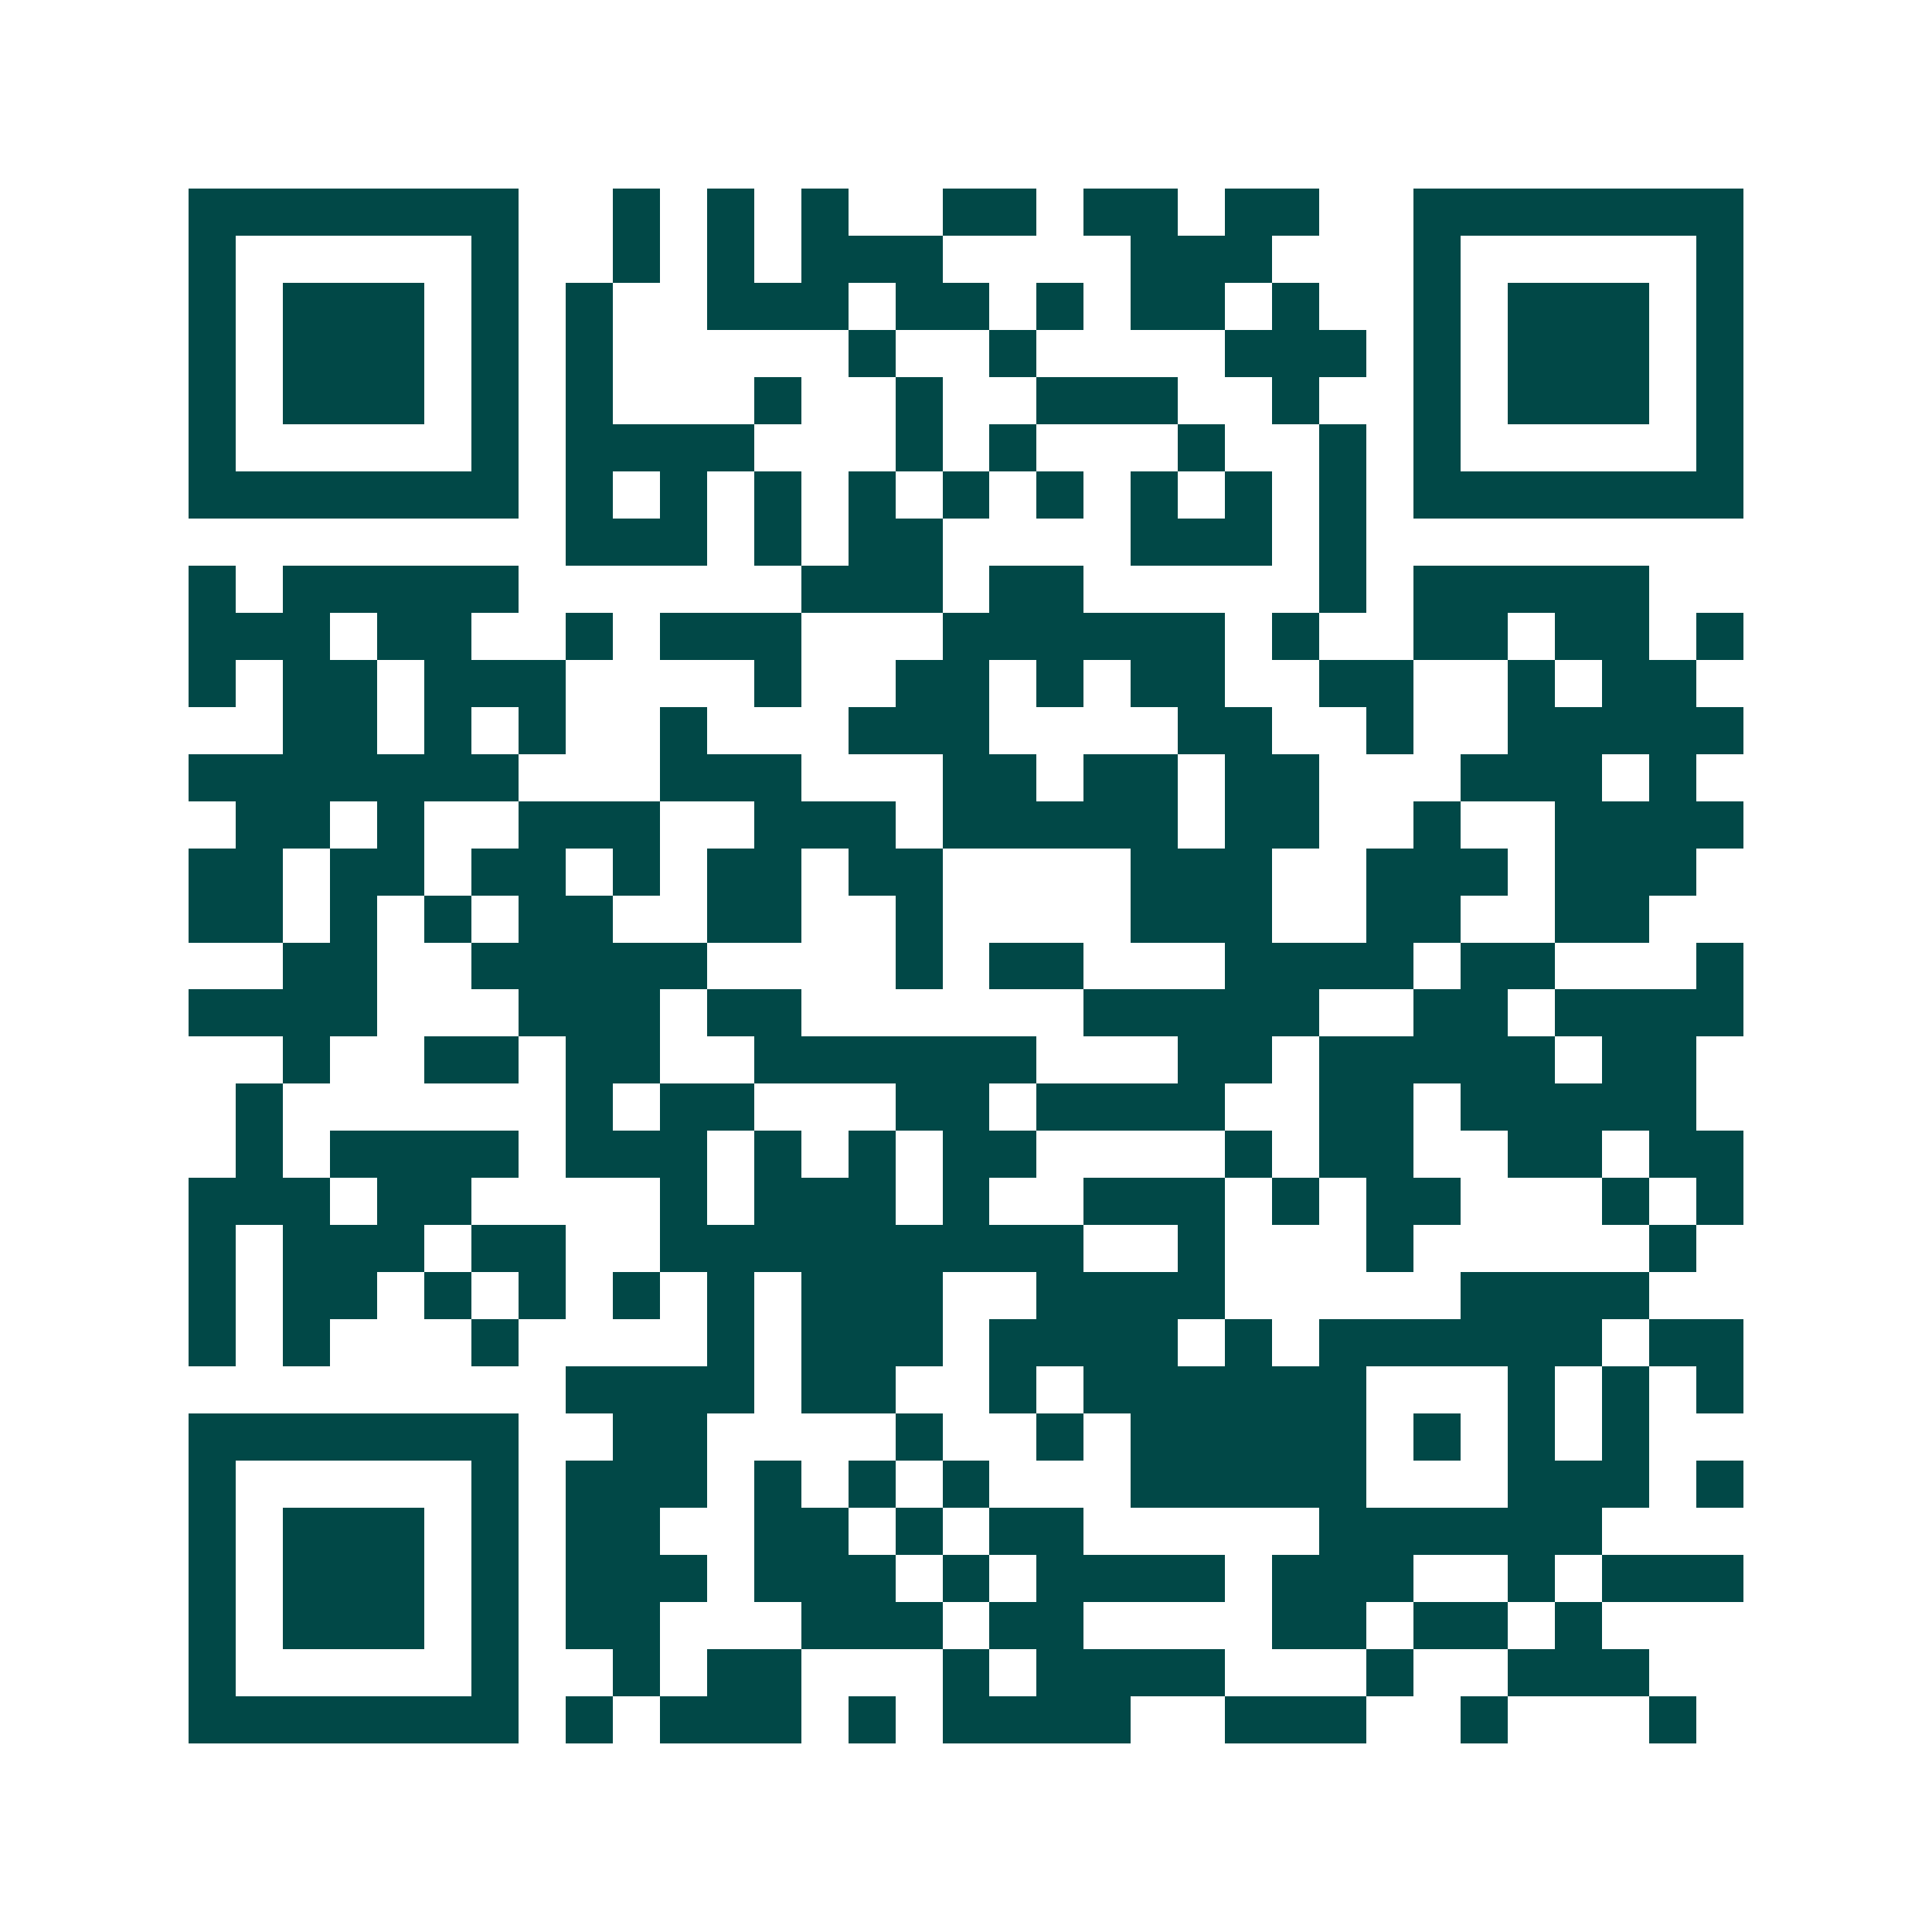 <svg xmlns="http://www.w3.org/2000/svg" width="200" height="200" viewBox="0 0 41 41" shape-rendering="crispEdges"><path fill="#ffffff" d="M0 0h41v41H0z"/><path stroke="#014847" d="M4 4.5h7m2 0h1m1 0h1m1 0h1m2 0h2m1 0h2m1 0h2m2 0h7M4 5.5h1m5 0h1m2 0h1m1 0h1m1 0h3m4 0h3m3 0h1m5 0h1M4 6.5h1m1 0h3m1 0h1m1 0h1m2 0h3m1 0h2m1 0h1m1 0h2m1 0h1m2 0h1m1 0h3m1 0h1M4 7.5h1m1 0h3m1 0h1m1 0h1m5 0h1m2 0h1m4 0h3m1 0h1m1 0h3m1 0h1M4 8.5h1m1 0h3m1 0h1m1 0h1m3 0h1m2 0h1m2 0h3m2 0h1m2 0h1m1 0h3m1 0h1M4 9.5h1m5 0h1m1 0h4m3 0h1m1 0h1m3 0h1m2 0h1m1 0h1m5 0h1M4 10.5h7m1 0h1m1 0h1m1 0h1m1 0h1m1 0h1m1 0h1m1 0h1m1 0h1m1 0h1m1 0h7M12 11.5h3m1 0h1m1 0h2m4 0h3m1 0h1M4 12.5h1m1 0h5m6 0h3m1 0h2m5 0h1m1 0h5M4 13.5h3m1 0h2m2 0h1m1 0h3m3 0h6m1 0h1m2 0h2m1 0h2m1 0h1M4 14.5h1m1 0h2m1 0h3m4 0h1m2 0h2m1 0h1m1 0h2m2 0h2m2 0h1m1 0h2M6 15.5h2m1 0h1m1 0h1m2 0h1m3 0h3m4 0h2m2 0h1m2 0h5M4 16.5h7m3 0h3m3 0h2m1 0h2m1 0h2m3 0h3m1 0h1M5 17.5h2m1 0h1m2 0h3m2 0h3m1 0h5m1 0h2m2 0h1m2 0h4M4 18.5h2m1 0h2m1 0h2m1 0h1m1 0h2m1 0h2m4 0h3m2 0h3m1 0h3M4 19.5h2m1 0h1m1 0h1m1 0h2m2 0h2m2 0h1m4 0h3m2 0h2m2 0h2M6 20.5h2m2 0h5m4 0h1m1 0h2m3 0h4m1 0h2m3 0h1M4 21.5h4m3 0h3m1 0h2m6 0h5m2 0h2m1 0h4M6 22.5h1m2 0h2m1 0h2m2 0h6m3 0h2m1 0h5m1 0h2M5 23.5h1m6 0h1m1 0h2m3 0h2m1 0h4m2 0h2m1 0h5M5 24.5h1m1 0h4m1 0h3m1 0h1m1 0h1m1 0h2m4 0h1m1 0h2m2 0h2m1 0h2M4 25.5h3m1 0h2m4 0h1m1 0h3m1 0h1m2 0h3m1 0h1m1 0h2m3 0h1m1 0h1M4 26.5h1m1 0h3m1 0h2m2 0h9m2 0h1m3 0h1m5 0h1M4 27.5h1m1 0h2m1 0h1m1 0h1m1 0h1m1 0h1m1 0h3m2 0h4m5 0h4M4 28.5h1m1 0h1m3 0h1m4 0h1m1 0h3m1 0h4m1 0h1m1 0h6m1 0h2M12 29.5h4m1 0h2m2 0h1m1 0h6m3 0h1m1 0h1m1 0h1M4 30.5h7m2 0h2m4 0h1m2 0h1m1 0h5m1 0h1m1 0h1m1 0h1M4 31.5h1m5 0h1m1 0h3m1 0h1m1 0h1m1 0h1m3 0h5m3 0h3m1 0h1M4 32.5h1m1 0h3m1 0h1m1 0h2m2 0h2m1 0h1m1 0h2m5 0h6M4 33.5h1m1 0h3m1 0h1m1 0h3m1 0h3m1 0h1m1 0h4m1 0h3m2 0h1m1 0h3M4 34.5h1m1 0h3m1 0h1m1 0h2m3 0h3m1 0h2m4 0h2m1 0h2m1 0h1M4 35.5h1m5 0h1m2 0h1m1 0h2m3 0h1m1 0h4m3 0h1m2 0h3M4 36.5h7m1 0h1m1 0h3m1 0h1m1 0h4m2 0h3m2 0h1m3 0h1"/></svg>
